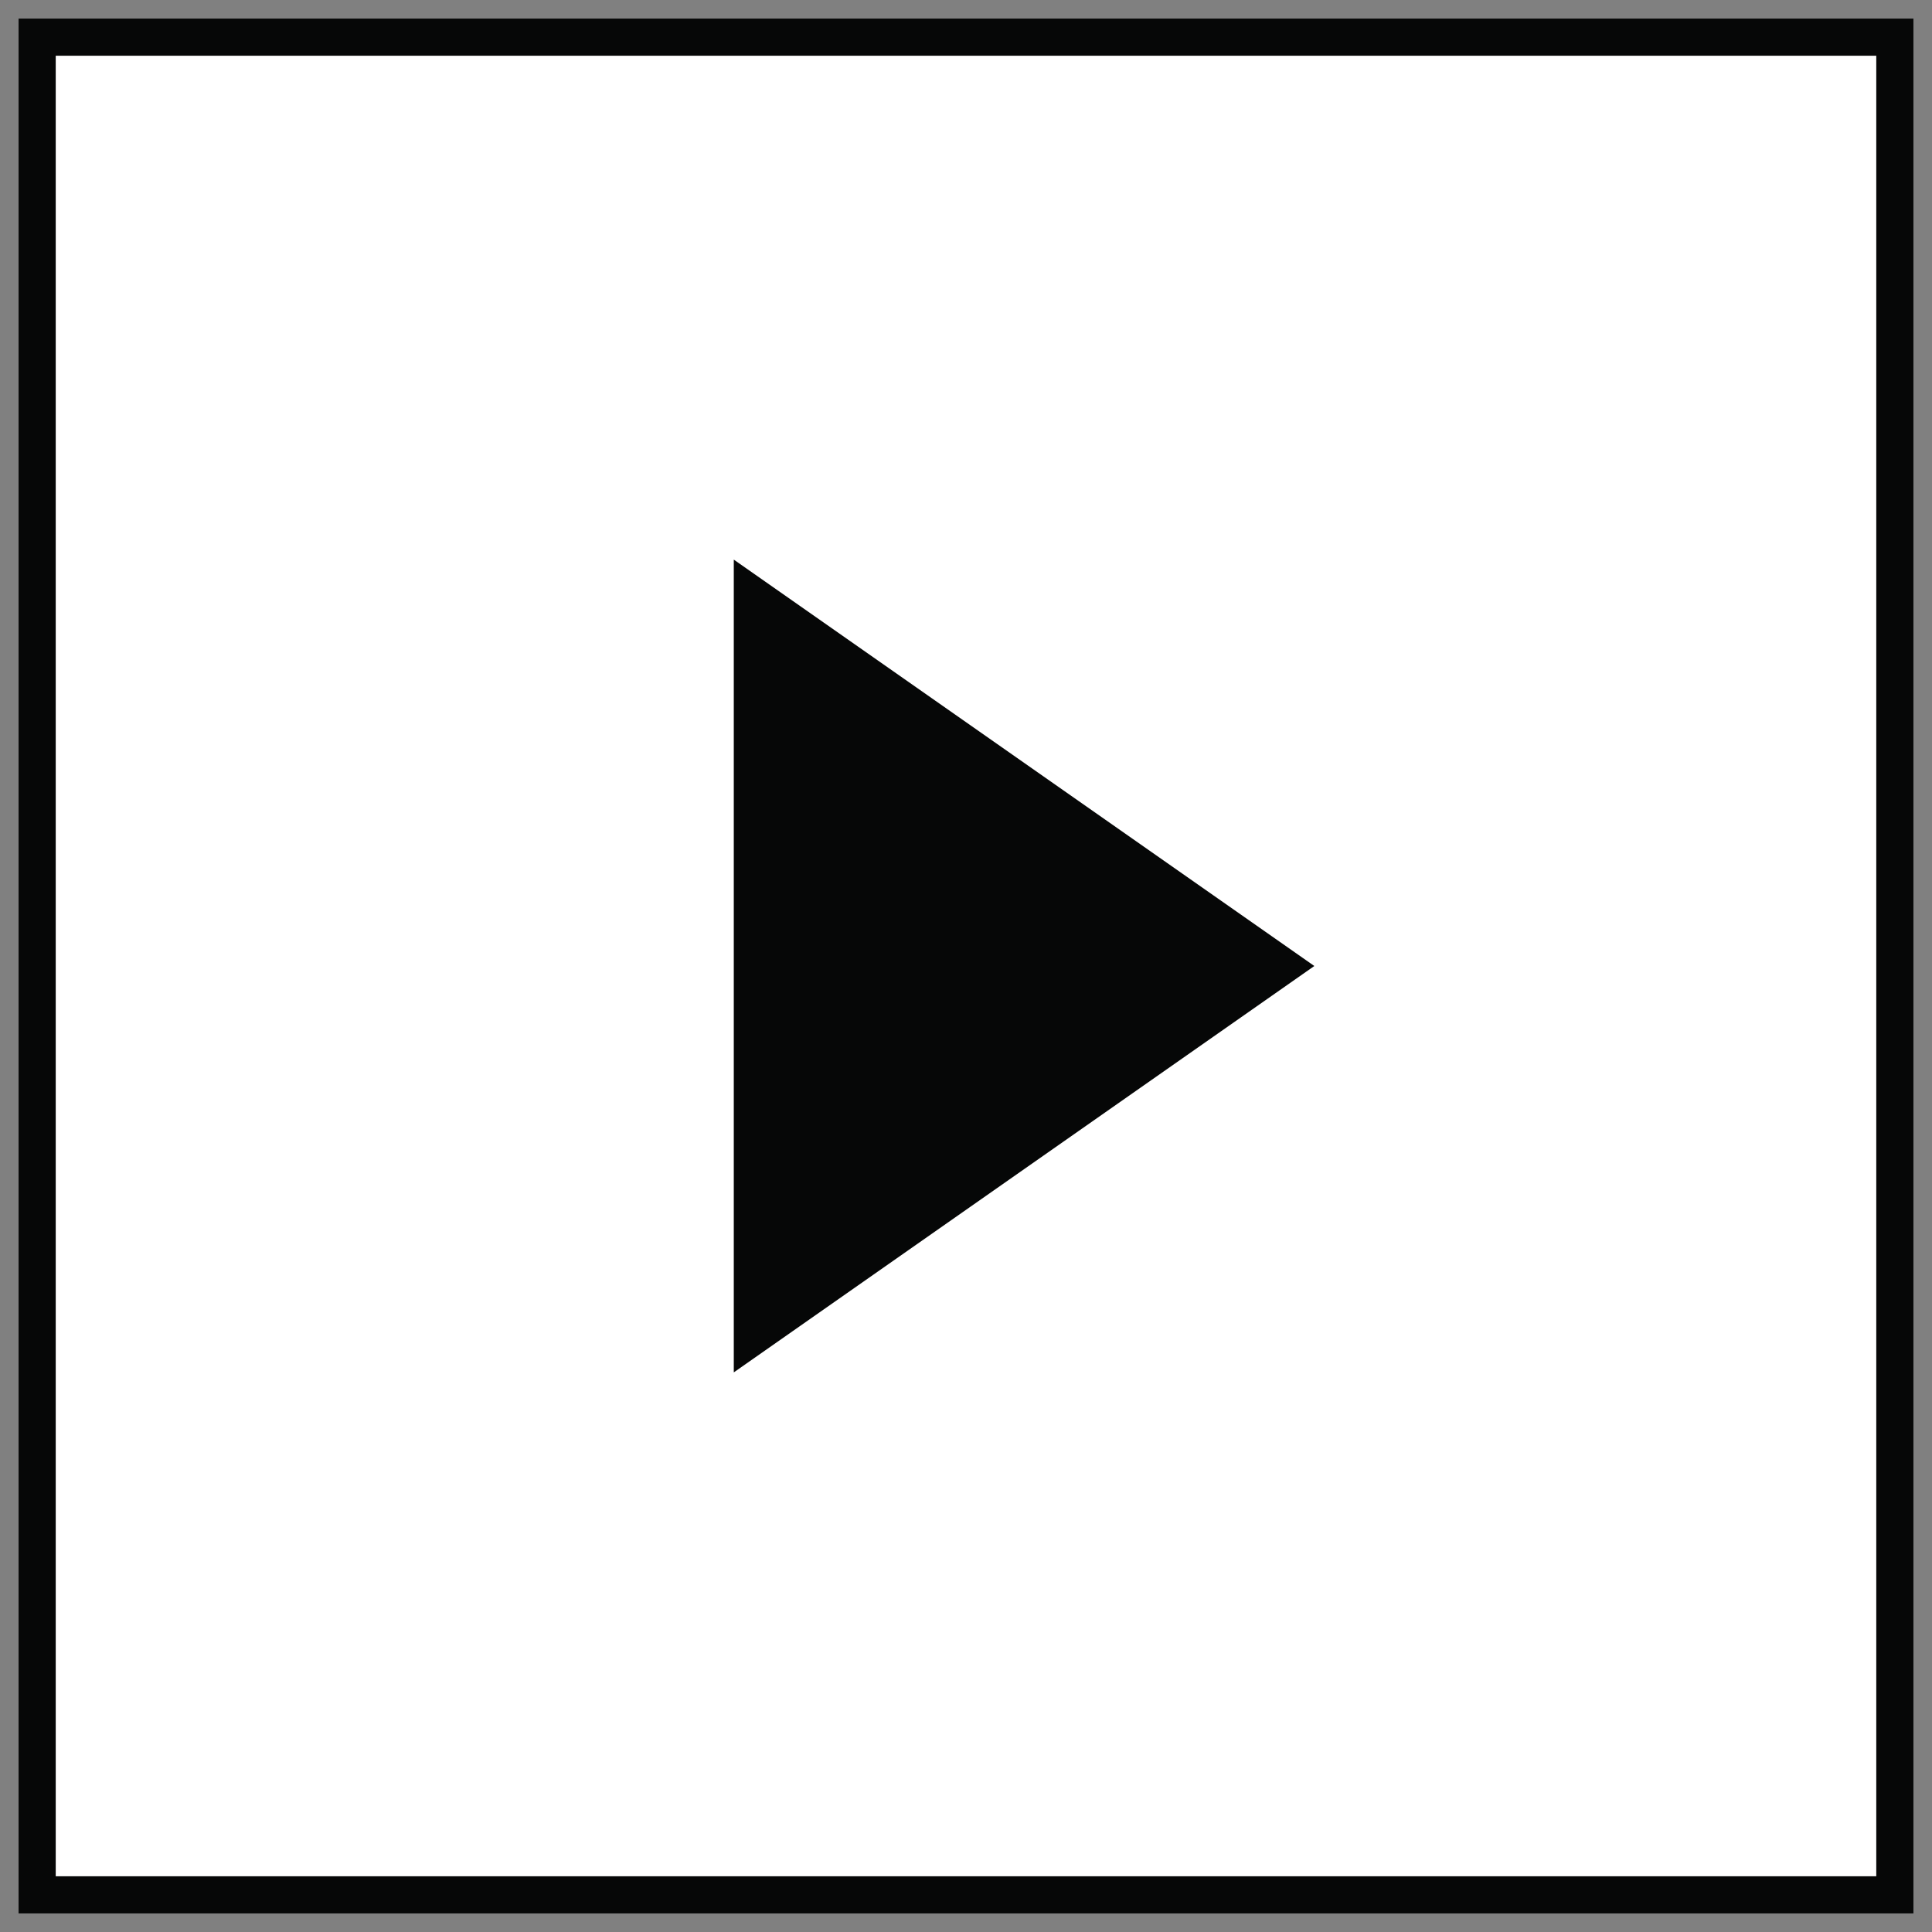 <svg width="52" height="52" viewBox="0 0 52 52" fill="none" xmlns="http://www.w3.org/2000/svg">
<rect x="0" y="0" width="52" height="52" fill="#808080" stroke="none"/>
<rect x="1" y="1" width="50" height="50" fill="white" stroke="#060707"/>
<path d="M19.75 15.062L35.375 26L19.75 36.938V15.062Z" fill="#060707"/>
</svg>
